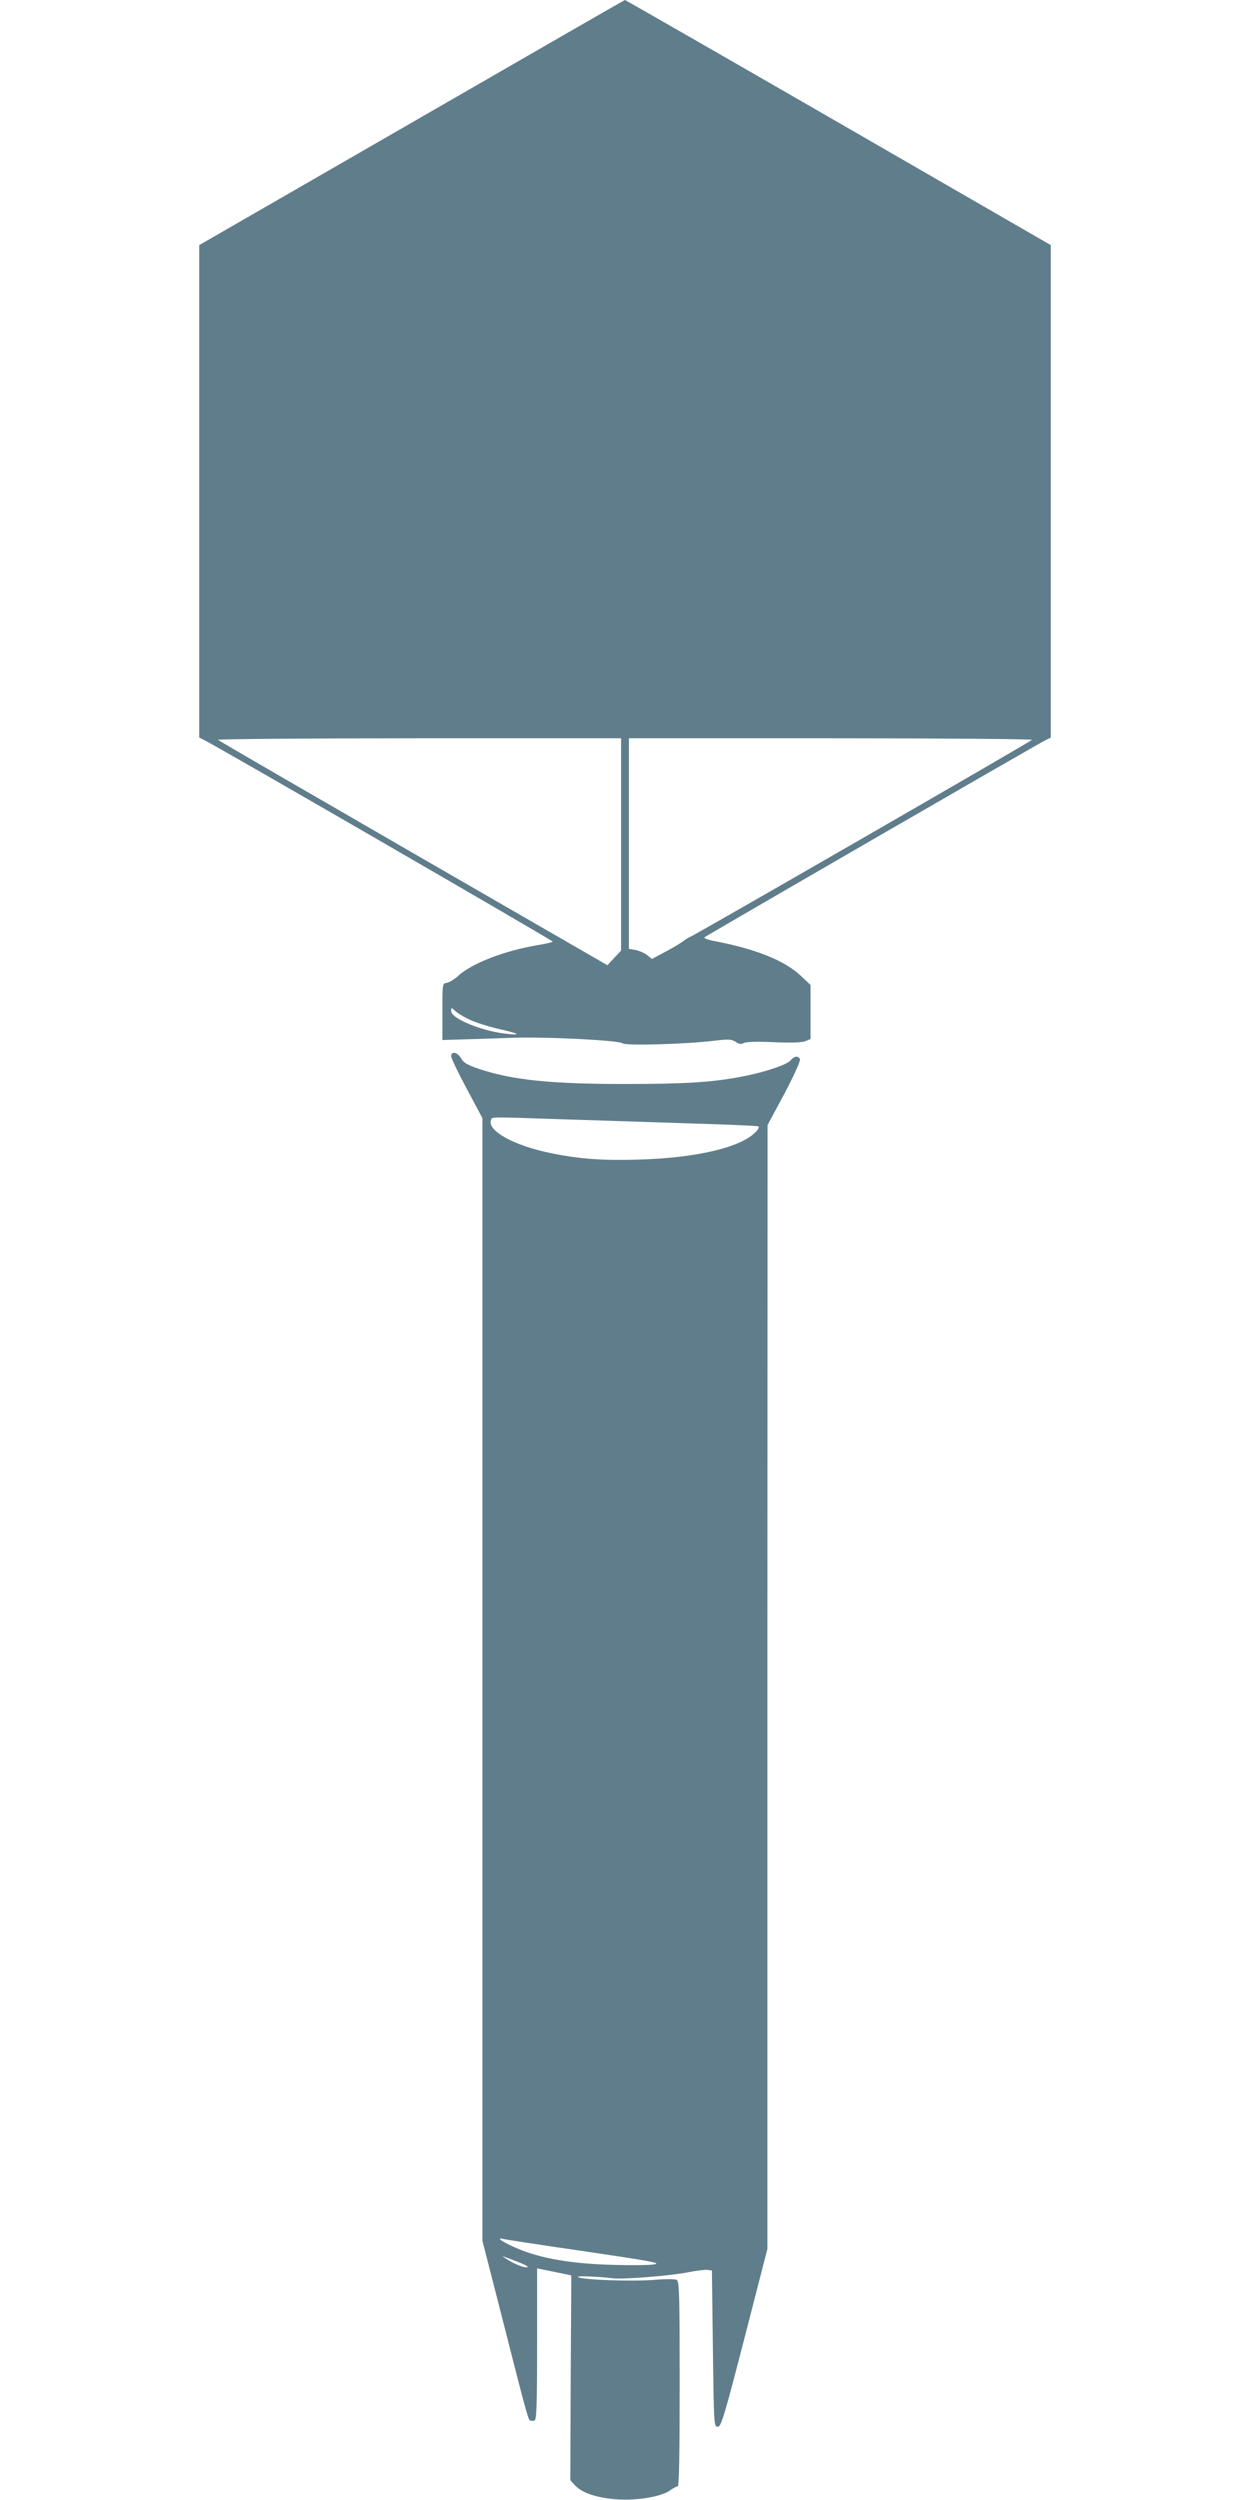 <?xml version="1.0" standalone="no"?>
<!DOCTYPE svg PUBLIC "-//W3C//DTD SVG 20010904//EN"
 "http://www.w3.org/TR/2001/REC-SVG-20010904/DTD/svg10.dtd">
<svg version="1.0" xmlns="http://www.w3.org/2000/svg"
 width="640pt" height="1280pt" viewBox="0 0 640 1280"
 preserveAspectRatio="xMidYMid meet">
<g transform="translate(0,1280) scale(0.1,-0.1)"
fill="#607d8b" stroke="none">
<path d="M2108 12172 l-1088 -627 0 -1261 0 -1260 29 -15 c59 -28 1780 -1024
1781 -1030 0 -3 -35 -11 -77 -18 -172 -29 -340 -94 -410 -160 -18 -16 -43 -31
-55 -33 -23 -3 -23 -5 -23 -148 l0 -145 95 3 c52 1 165 5 250 8 178 7 558 -12
578 -28 15 -13 327 -4 465 13 76 9 91 9 113 -5 18 -12 29 -14 43 -6 12 6 69 8
153 4 86 -4 143 -2 161 5 l27 11 0 138 0 139 -51 48 c-83 77 -226 135 -437
176 -35 6 -60 15 -55 20 10 9 1718 997 1751 1012 l22 10 0 1261 0 1261 -1088
628 c-598 345 -1090 627 -1092 627 -3 0 -494 -283 -1092 -628z m1072 -3696 l0
-543 -35 -37 -35 -38 -993 573 c-545 315 -996 576 -1001 581 -6 4 457 8 1027
8 l1037 0 0 -544z m2104 536 c-14 -13 -1726 -1000 -1749 -1008 -10 -4 -27 -15
-37 -23 -10 -8 -50 -32 -89 -53 l-71 -38 -25 20 c-14 11 -40 22 -59 26 l-34 6
0 539 0 539 1037 0 c570 0 1033 -4 1027 -8z m-2874 -1435 c30 -14 89 -32 130
-42 115 -26 135 -36 62 -29 -126 11 -292 78 -292 117 0 20 0 20 23 -1 12 -11
47 -32 77 -45z"/>
<path d="M2310 7392 c0 -10 36 -85 80 -167 l80 -150 0 -2874 0 -2874 81 -316
c142 -558 152 -596 162 -603 6 -3 16 -4 24 -1 10 4 13 78 13 392 l0 387 88
-18 c48 -10 87 -18 87 -18 0 0 -1 -236 -3 -524 l-2 -525 24 -26 c37 -40 118
-66 221 -72 104 -6 224 15 267 47 15 11 32 20 38 20 7 0 10 168 10 525 0 452
-2 525 -15 532 -8 5 -61 5 -117 0 -114 -9 -364 0 -388 14 -14 8 94 4 179 -6
52 -6 297 13 384 31 42 8 87 14 100 12 l22 -3 5 -400 c5 -390 5 -400 25 -400
17 0 32 48 137 455 l117 455 0 2877 1 2878 86 160 c47 89 83 168 80 176 -8 20
-29 18 -48 -5 -20 -24 -144 -64 -259 -85 -151 -28 -287 -36 -588 -36 -383 0
-574 20 -745 76 -62 21 -82 32 -95 55 -18 32 -51 39 -51 11z m545 -322 c154
-5 446 -14 650 -21 203 -6 374 -13 378 -16 5 -3 0 -14 -10 -25 -73 -81 -300
-136 -599 -145 -185 -6 -309 3 -454 33 -190 39 -327 115 -306 170 6 16 -15 16
341 4z m133 -5796 c332 -49 397 -60 365 -67 -21 -5 -119 -6 -218 -3 -180 5
-316 25 -429 62 -58 19 -146 61 -146 70 0 3 6 4 13 1 6 -2 193 -31 415 -63z
m-339 -54 c35 -13 59 -26 52 -28 -14 -5 -64 14 -106 41 -16 10 -25 17 -20 15
6 -2 39 -14 74 -28z"/>
</g>
</svg>
